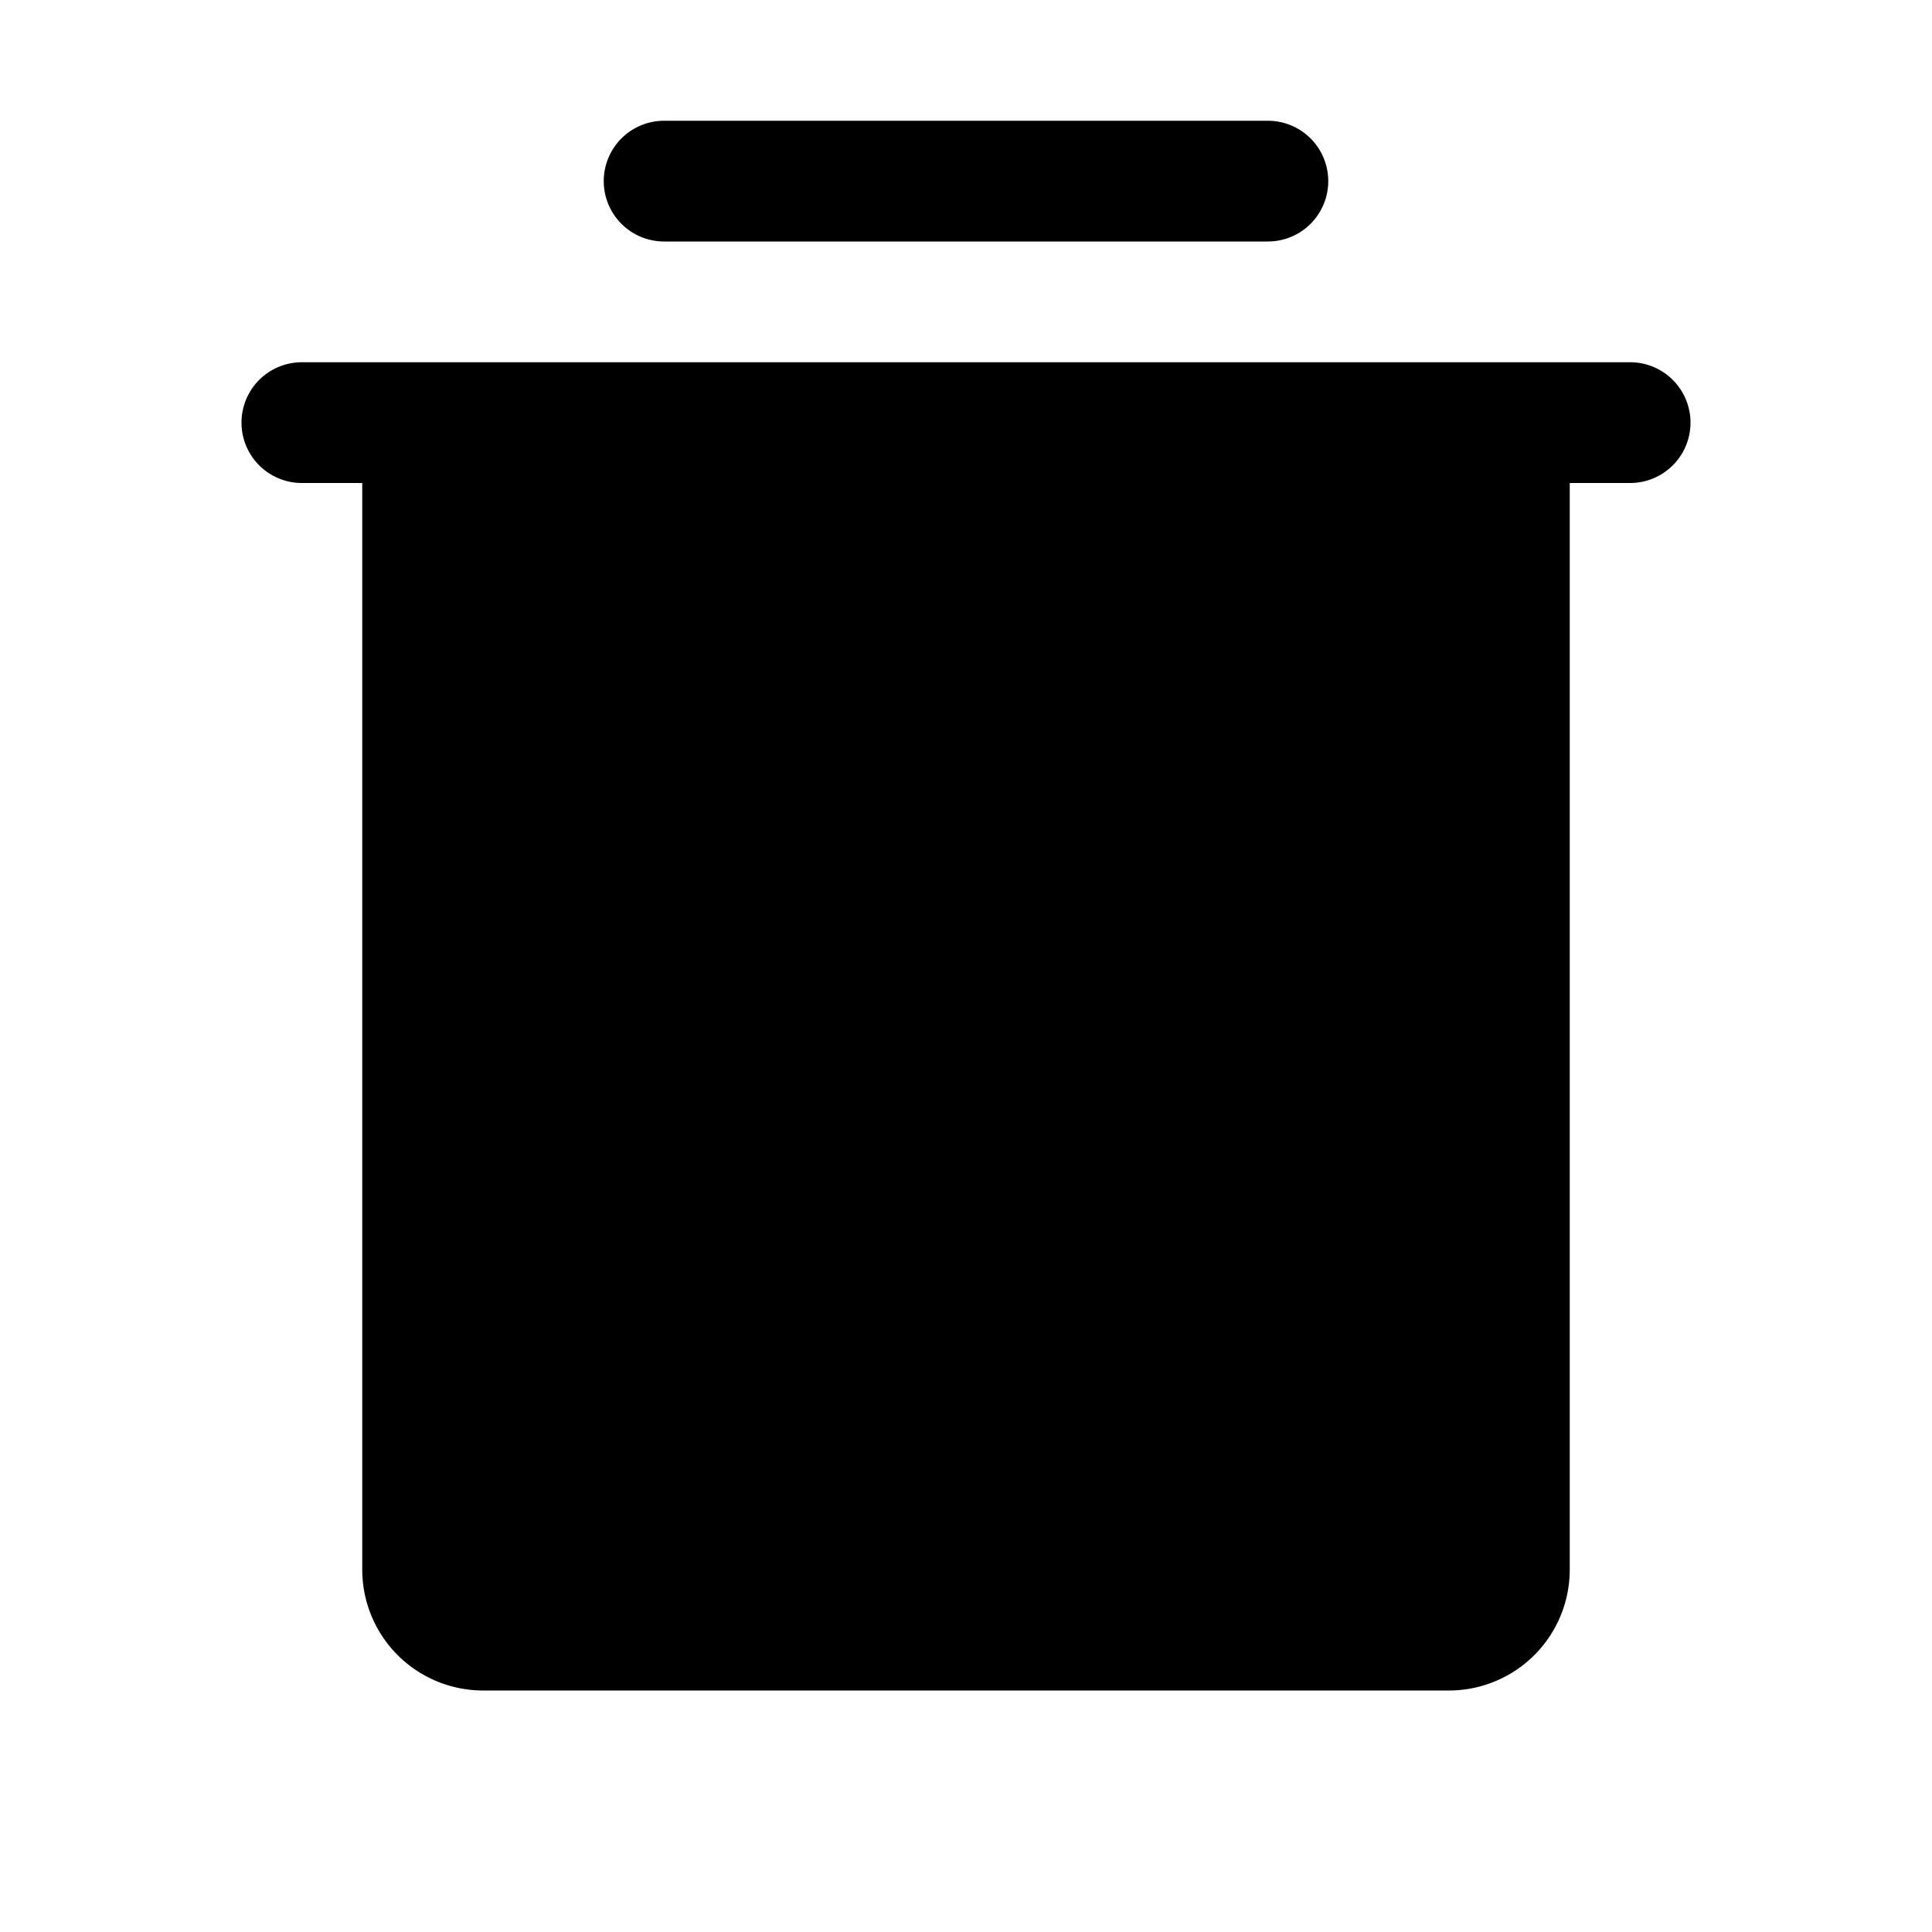 <?xml version="1.0" encoding="utf-8"?>
<!-- Uploaded to: SVG Repo, www.svgrepo.com, Generator: SVG Repo Mixer Tools -->
<svg fill="#000000" width="800px" height="800px" viewBox="0 0 256 256" id="Flat" xmlns="http://www.w3.org/2000/svg">
  <g>
    <path d="M88,32h80a8,8,0,0,0,0-16H88a8,8,0,0,0,0,16Z"/>
    <path d="M216,48H40a8,8,0,0,0,0,16h8V208a16.016,16.016,0,0,0,16,16H192a16.016,16.016,0,0,0,16-16V64h8a8,8,0,0,0,0-16Z"/>
  </g>
</svg>